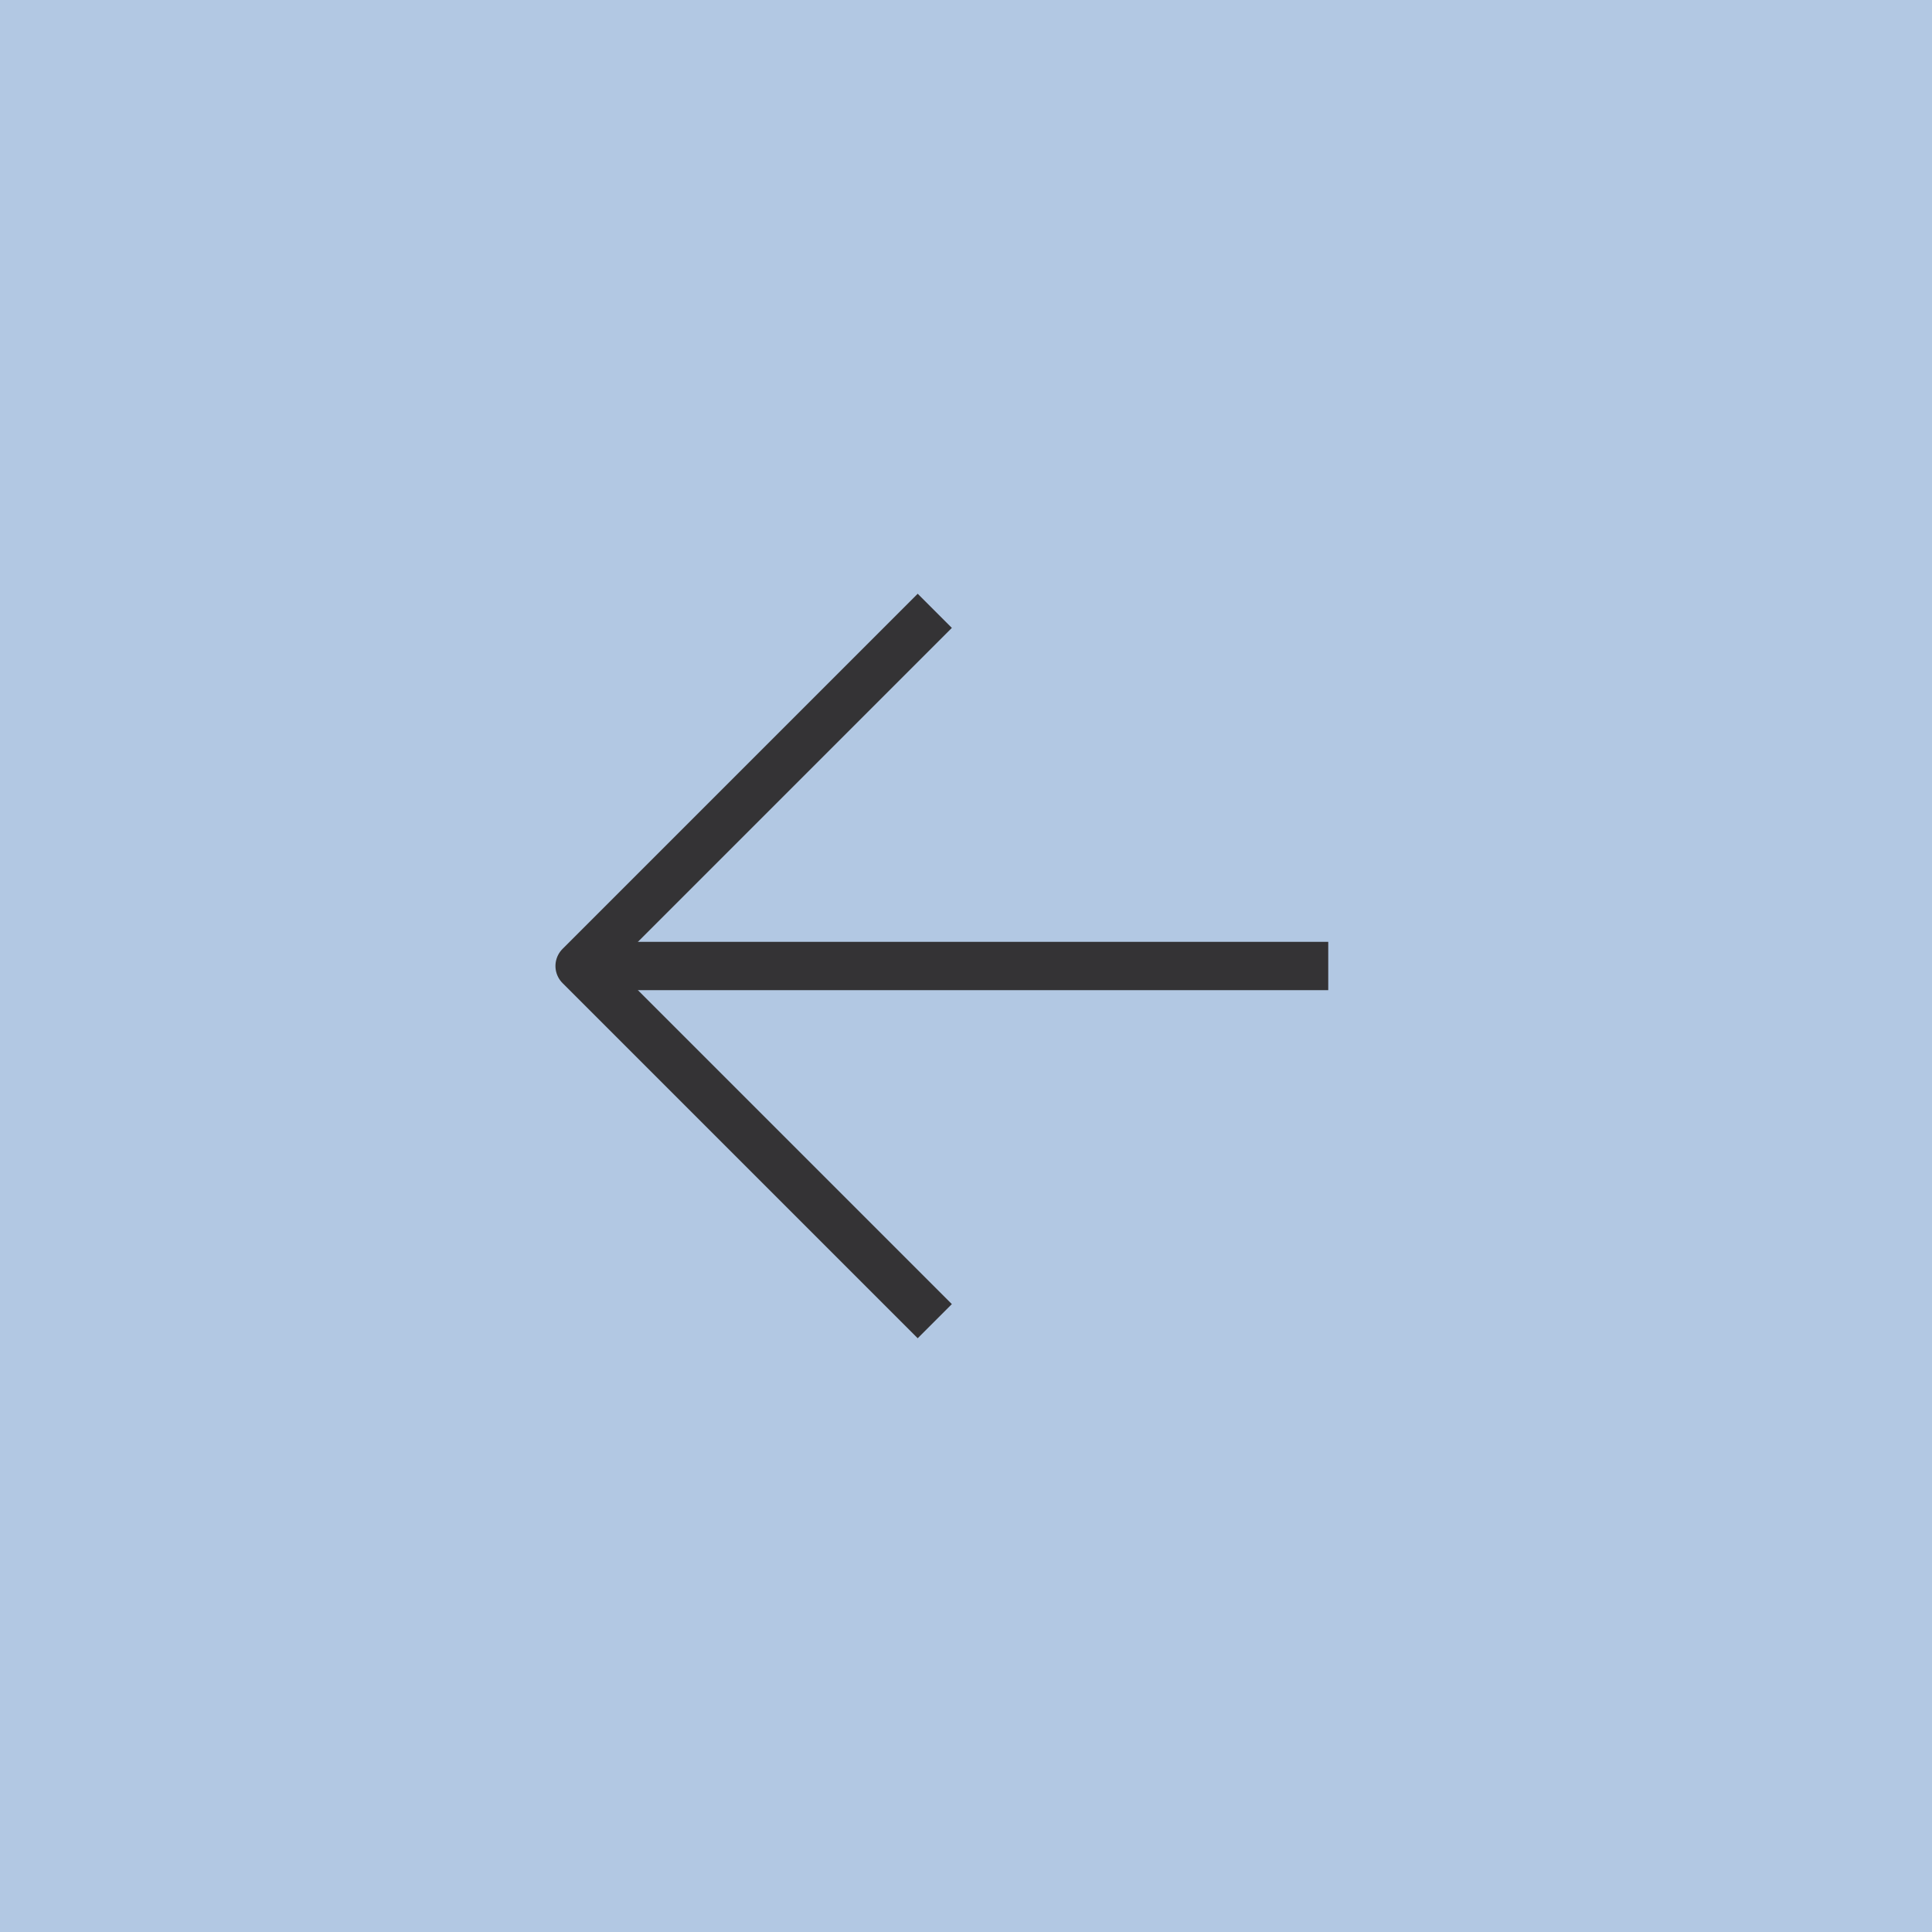 <?xml version="1.0" encoding="UTF-8"?> <svg xmlns="http://www.w3.org/2000/svg" width="40" height="40" viewBox="0 0 40 40" fill="none"><rect width="40" height="40" transform="matrix(-1 0 0 1 40 0)" fill="#B2C8E3"></rect><path d="M27 20H13" stroke="#343335" stroke-linecap="square" stroke-linejoin="round"></path><path d="M19 13L12 20L19 27" stroke="#343335" stroke-linecap="square" stroke-linejoin="round"></path></svg> 